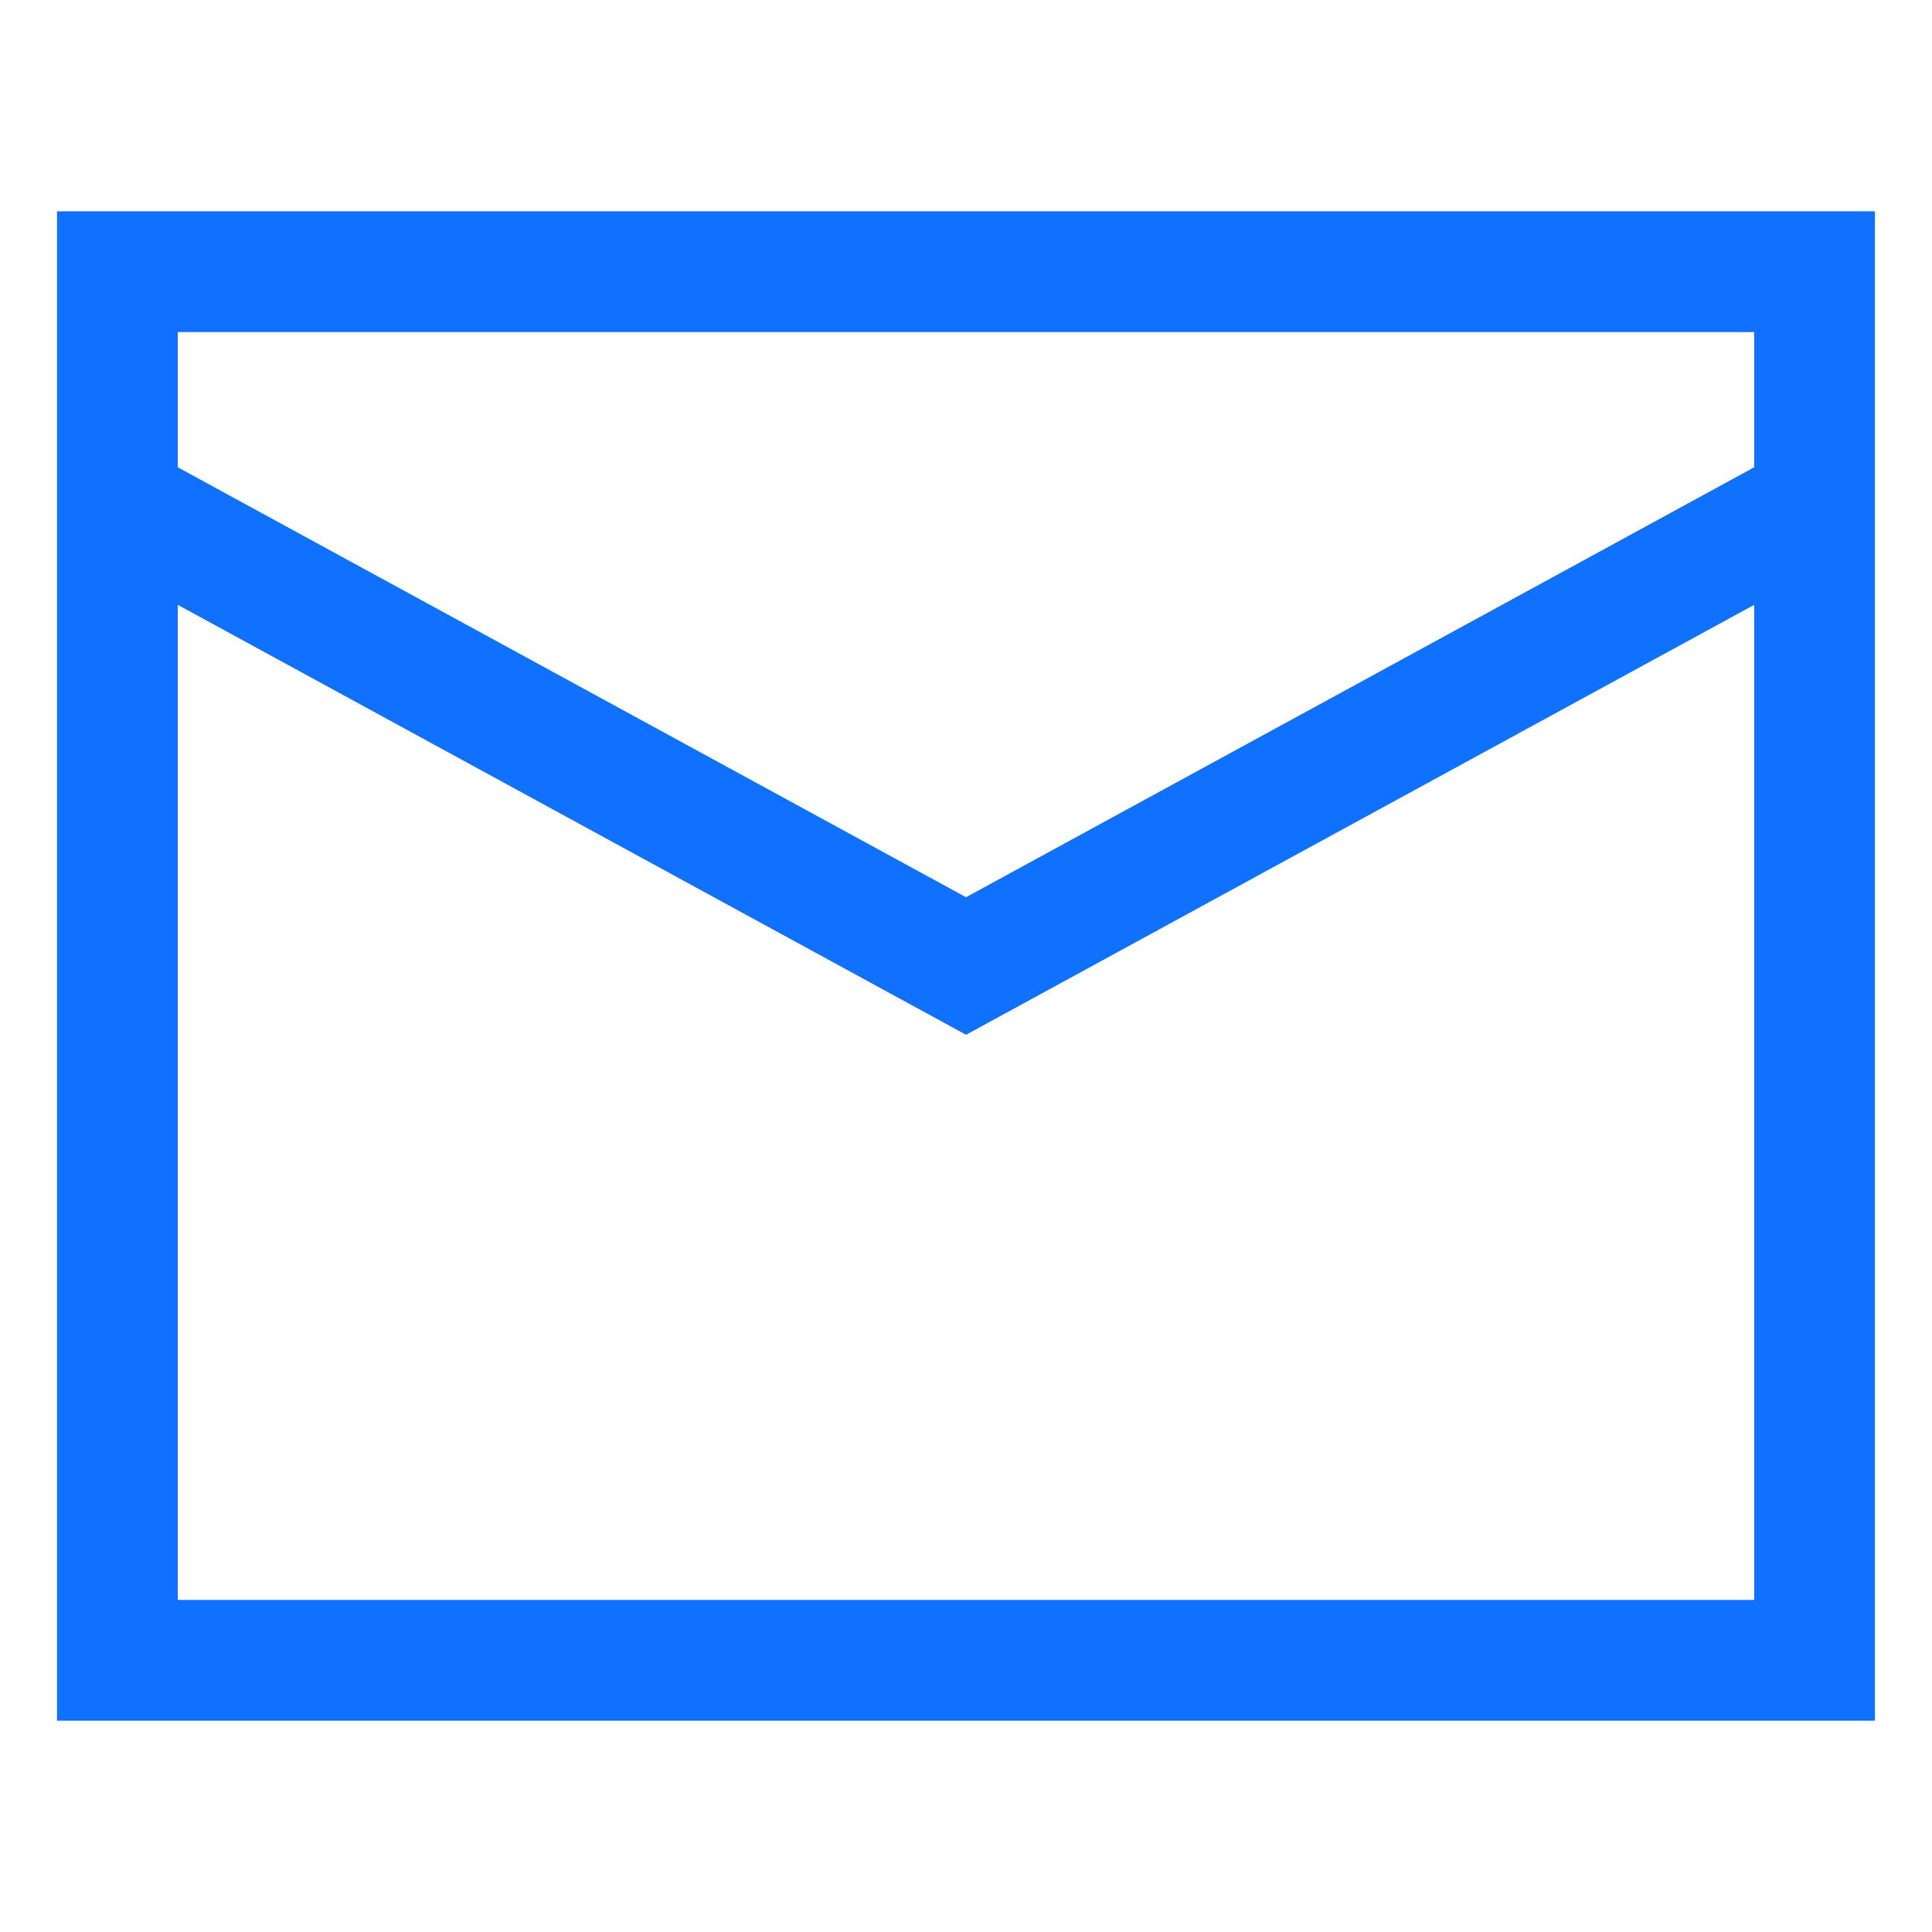 <?xml version="1.0" encoding="UTF-8"?> <svg xmlns="http://www.w3.org/2000/svg" width="24" height="24" viewBox="0 0 24 24" fill="none"><path d="M1.458 3.375H22.541V20.625H1.458V3.375Z" stroke="#1070FF" stroke-width="1.5"></path><path d="M1.458 6.25L12 12L22.541 6.25" stroke="#1070FF" stroke-width="1.5"></path></svg> 